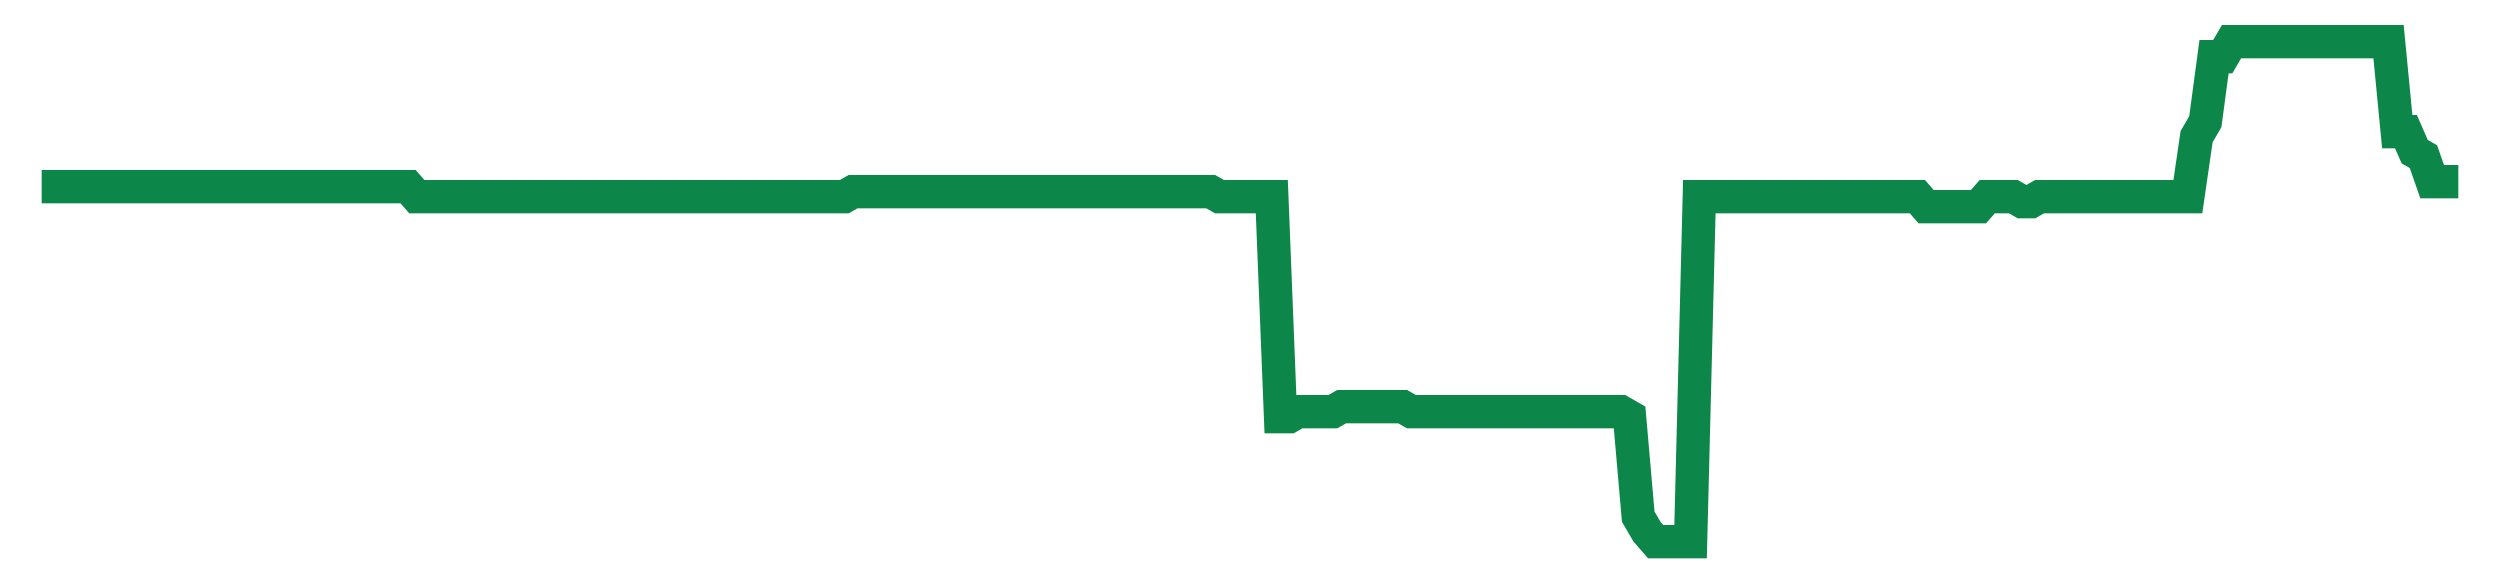 <svg width="300" height="70" viewBox="0 0 300 70" xmlns="http://www.w3.org/2000/svg">
    <path d="M 5,22.4 L 6.047,22.4 L 7.094,22.4 L 8.141,22.4 L 9.188,22.4 L 10.235,22.4 L 11.282,22.4 L 12.329,22.4 L 13.375,22.4 L 14.422,22.4 L 15.469,22.4 L 16.516,22.4 L 17.563,22.4 L 18.61,22.4 L 19.657,22.4 L 20.704,22.4 L 21.751,22.4 L 22.798,22.4 L 23.845,22.4 L 24.892,22.4 L 25.939,22.4 L 26.986,22.4 L 28.032,22.4 L 29.079,22.4 L 30.126,22.4 L 31.173,22.4 L 32.22,22.4 L 33.267,22.4 L 34.314,22.4 L 35.361,22.4 L 36.408,22.4 L 37.455,22.4 L 38.502,22.4 L 39.549,22.4 L 40.596,22.4 L 41.643,22.4 L 42.69,22.4 L 43.736,22.4 L 44.783,22.4 L 45.83,22.4 L 46.877,22.4 L 47.924,22.4 L 48.971,22.4 L 50.018,23.6 L 51.065,23.6 L 52.112,23.6 L 53.159,23.6 L 54.206,23.6 L 55.253,23.6 L 56.3,23.6 L 57.347,23.6 L 58.394,23.6 L 59.44,23.6 L 60.487,23.6 L 61.534,23.6 L 62.581,23.6 L 63.628,23.6 L 64.675,23.6 L 65.722,23.6 L 66.769,23.6 L 67.816,23.6 L 68.863,23.6 L 69.91,23.6 L 70.957,23.6 L 72.004,23.6 L 73.051,23.6 L 74.097,23.6 L 75.144,23.6 L 76.191,23.6 L 77.238,23.6 L 78.285,23.6 L 79.332,23.6 L 80.379,23.6 L 81.426,23.6 L 82.473,23.6 L 83.52,23.6 L 84.567,23.6 L 85.614,23.6 L 86.661,23.6 L 87.708,23.6 L 88.755,23.6 L 89.801,23.6 L 90.848,23.6 L 91.895,23.6 L 92.942,23.6 L 93.989,23.6 L 95.036,23.6 L 96.083,23.6 L 97.13,23.6 L 98.177,23.6 L 99.224,23.6 L 100.271,23.6 L 101.318,23.6 L 102.365,23 L 103.412,23 L 104.458,23 L 105.505,23 L 106.552,23 L 107.599,23 L 108.646,23 L 109.693,23 L 110.74,23 L 111.787,23 L 112.834,23 L 113.881,23 L 114.928,23 L 115.975,23 L 117.022,23 L 118.069,23 L 119.116,23 L 120.162,23 L 121.209,23 L 122.256,23 L 123.303,23 L 124.35,23 L 125.397,23 L 126.444,23 L 127.491,23 L 128.538,23 L 129.585,23 L 130.632,23 L 131.679,23 L 132.726,23 L 133.773,23 L 134.819,23 L 135.866,23 L 136.913,23 L 137.96,23 L 139.007,23 L 140.054,23 L 141.101,23 L 142.148,23 L 143.195,23 L 144.242,23 L 145.289,23 L 146.336,23.6 L 147.383,23.6 L 148.43,23.6 L 149.477,23.6 L 150.523,23.6 L 151.57,23.6 L 152.617,23.6 L 153.664,50 L 154.711,50 L 155.758,49.4 L 156.805,49.4 L 157.852,49.4 L 158.899,49.4 L 159.946,49.4 L 160.993,48.8 L 162.04,48.8 L 163.087,48.8 L 164.134,48.8 L 165.181,48.8 L 166.227,48.8 L 167.274,48.8 L 168.321,48.8 L 169.368,49.4 L 170.415,49.4 L 171.462,49.4 L 172.509,49.4 L 173.556,49.4 L 174.603,49.4 L 175.65,49.4 L 176.697,49.4 L 177.744,49.4 L 178.791,49.4 L 179.838,49.4 L 180.884,49.4 L 181.931,49.4 L 182.978,49.4 L 184.025,49.4 L 185.072,49.4 L 186.119,49.4 L 187.166,49.4 L 188.213,49.4 L 189.26,49.4 L 190.307,49.4 L 191.354,49.4 L 192.401,49.4 L 193.448,49.4 L 194.495,49.4 L 195.542,50 L 196.588,62 L 197.635,63.8 L 198.682,65 L 199.729,65 L 200.776,65 L 201.823,65 L 202.87,65 L 203.917,23.6 L 204.964,23.6 L 206.011,23.6 L 207.058,23.6 L 208.105,23.6 L 209.152,23.6 L 210.199,23.6 L 211.245,23.6 L 212.292,23.6 L 213.339,23.6 L 214.386,23.6 L 215.433,23.6 L 216.48,23.6 L 217.527,23.6 L 218.574,23.6 L 219.621,23.6 L 220.668,23.6 L 221.715,23.6 L 222.762,23.6 L 223.809,23.6 L 224.856,23.6 L 225.903,23.6 L 226.949,23.6 L 227.996,23.6 L 229.043,23.6 L 230.09,23.6 L 231.137,24.8 L 232.184,24.8 L 233.231,24.8 L 234.278,24.8 L 235.325,24.8 L 236.372,24.8 L 237.419,24.8 L 238.466,23.6 L 239.513,23.6 L 240.56,23.6 L 241.606,23.6 L 242.653,24.2 L 243.7,24.2 L 244.747,23.6 L 245.794,23.6 L 246.841,23.6 L 247.888,23.6 L 248.935,23.6 L 249.982,23.6 L 251.029,23.6 L 252.076,23.6 L 253.123,23.6 L 254.17,23.6 L 255.217,23.6 L 256.264,23.6 L 257.31,23.6 L 258.357,23.6 L 259.404,23.6 L 260.451,23.6 L 261.498,23.6 L 262.545,23.6 L 263.592,16.4 L 264.639,14.6 L 265.686,6.8 L 266.733,6.8 L 267.78,5 L 268.827,5 L 269.874,5 L 270.921,5 L 271.968,5 L 273.014,5 L 274.061,5 L 275.108,5 L 276.155,5 L 277.202,5 L 278.249,5 L 279.296,5 L 280.343,5 L 281.39,5 L 282.437,5 L 283.484,5 L 284.531,5 L 285.578,5 L 286.625,5 L 287.671,15.8 L 288.718,15.8 L 289.765,18.2 L 290.812,18.8 L 291.859,21.8 L 292.906,21.8 L 293.953,21.8 L 295,21.8" fill="none" stroke="#0D8749" stroke-width="4"/>
</svg>